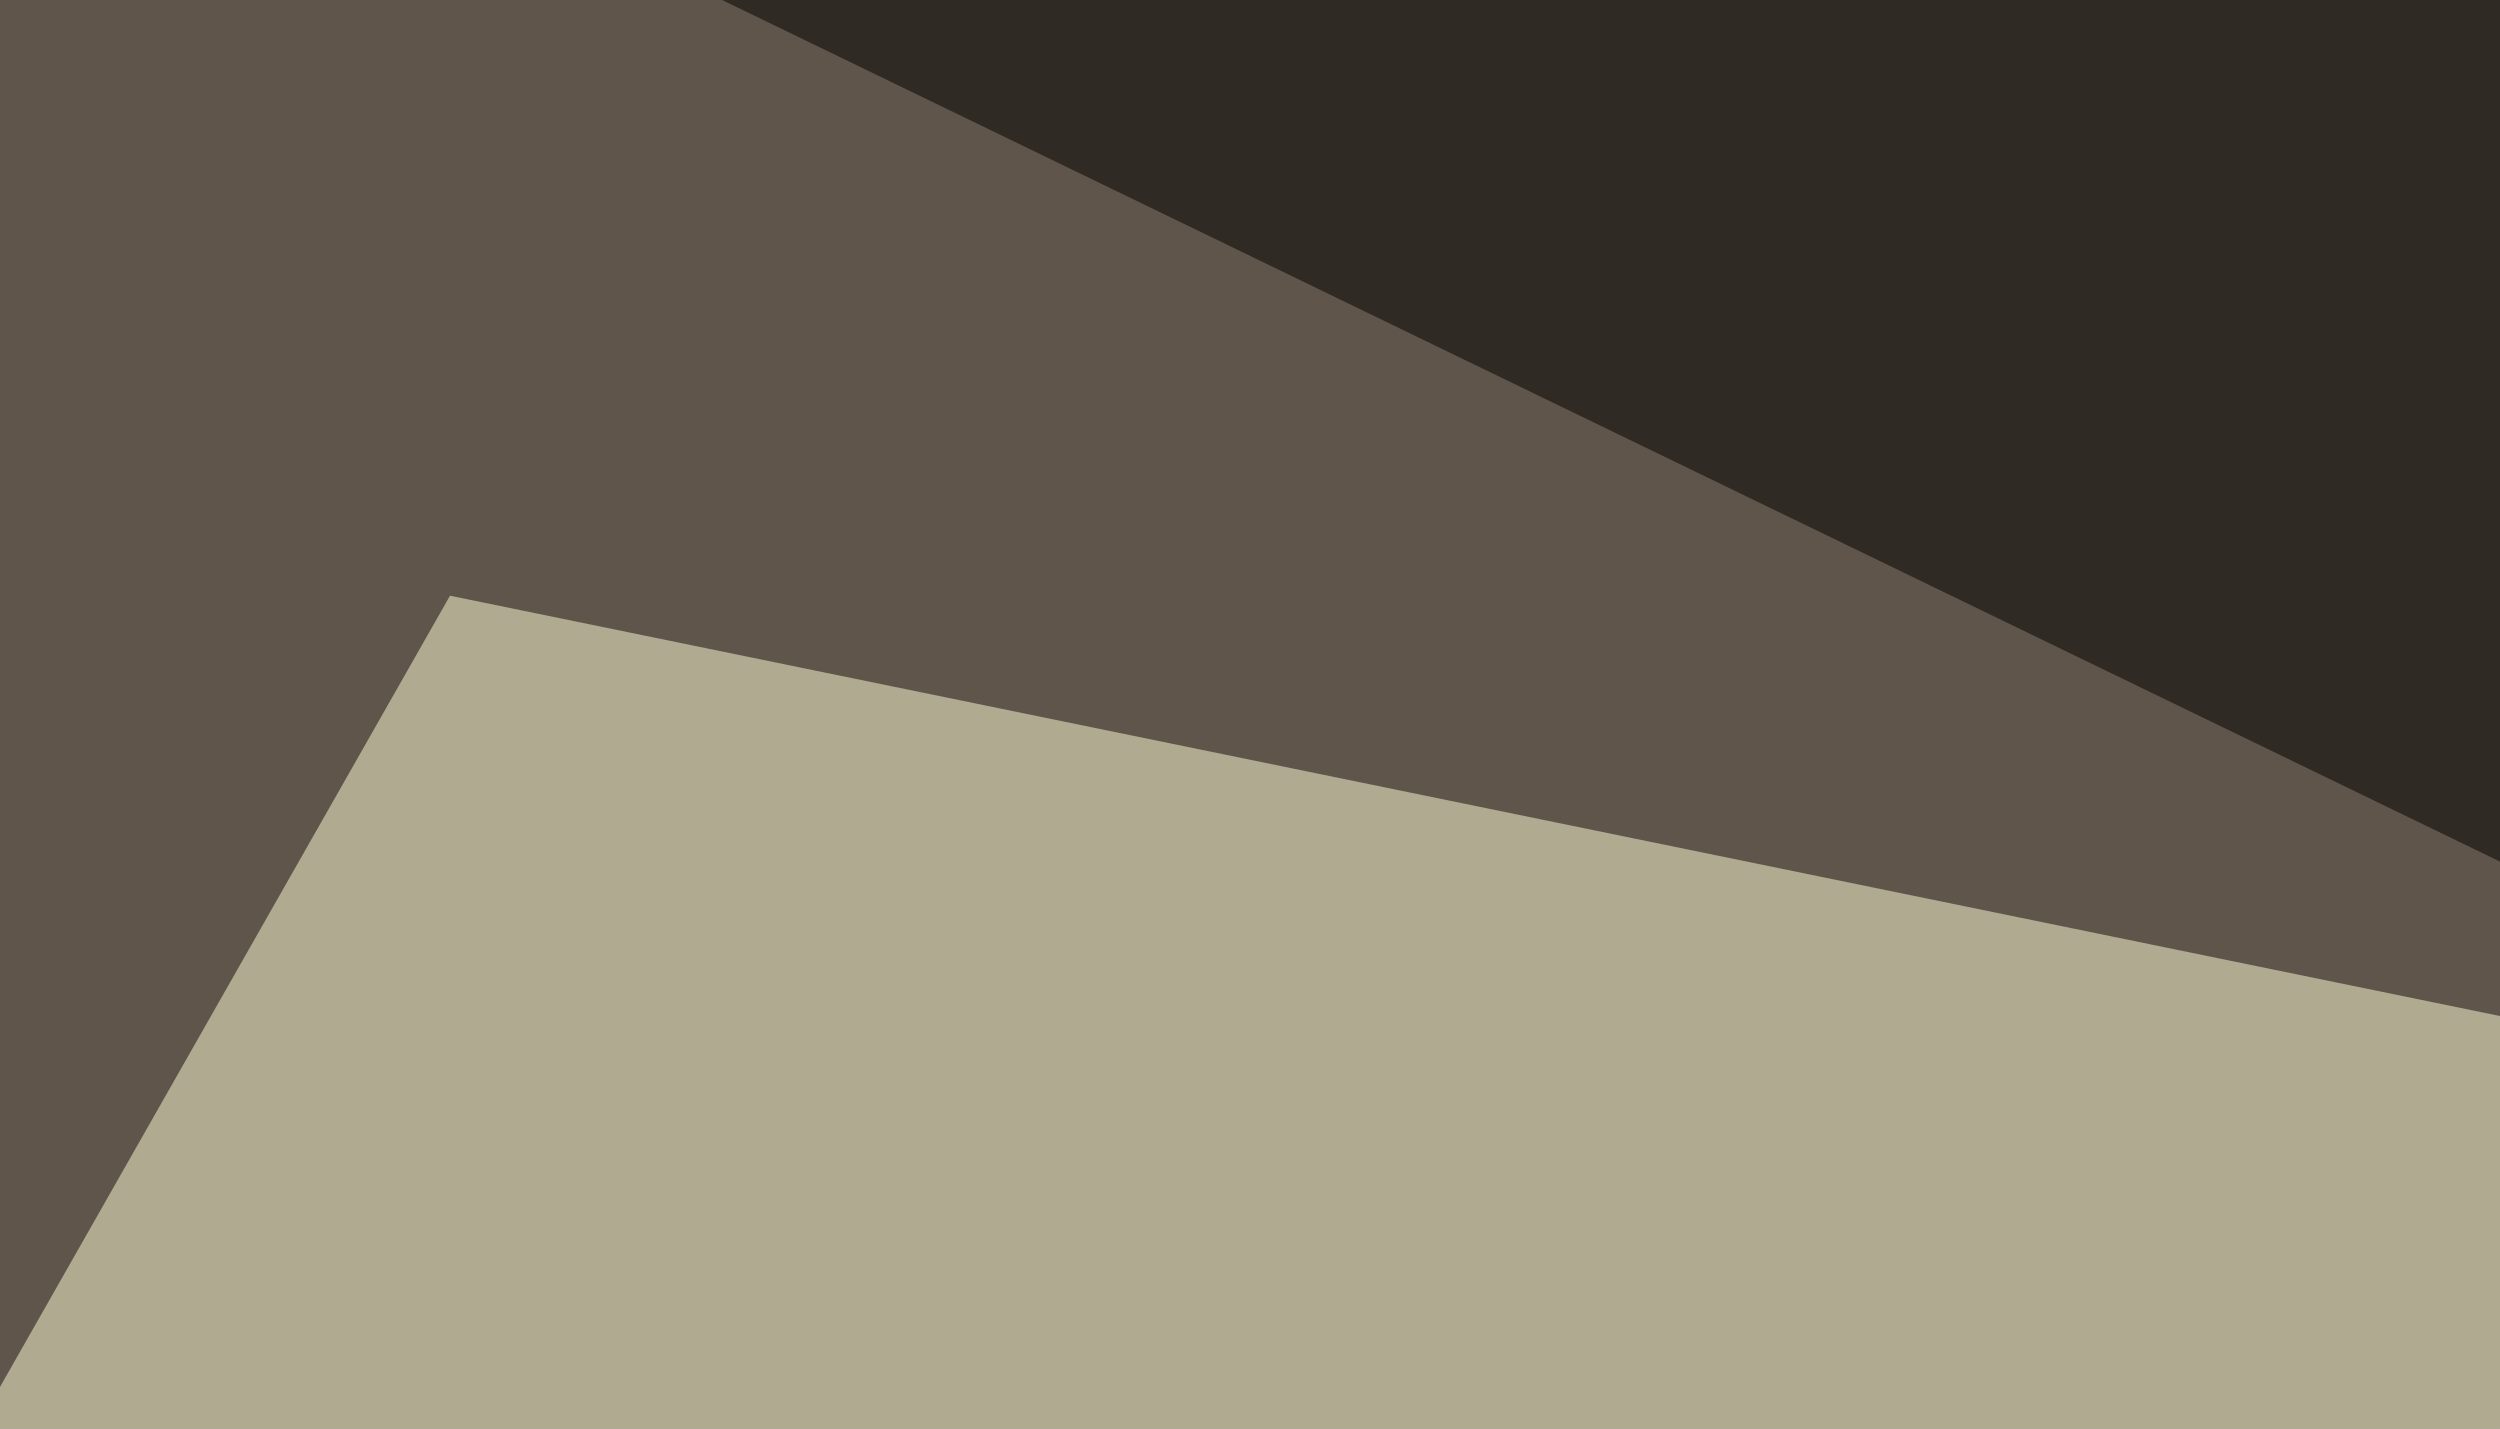 <svg xmlns="http://www.w3.org/2000/svg" width="350" height="200" ><filter id="a"><feGaussianBlur stdDeviation="55"/></filter><rect width="100%" height="100%" fill="#60554b"/><g filter="url(#a)"><g fill-opacity=".5"><path fill="#ffffd6" d="M-45.4 274L63 83.4l457 93.7z"/><path d="M575.7 230l205-255L7.4-45.4z"/><path fill="#aea299" d="M795.4 74.7l-465.8 337 339.8 131.8z"/><path d="M455.6 244.6l-501 181.7L314.9 479z"/></g></g></svg>
